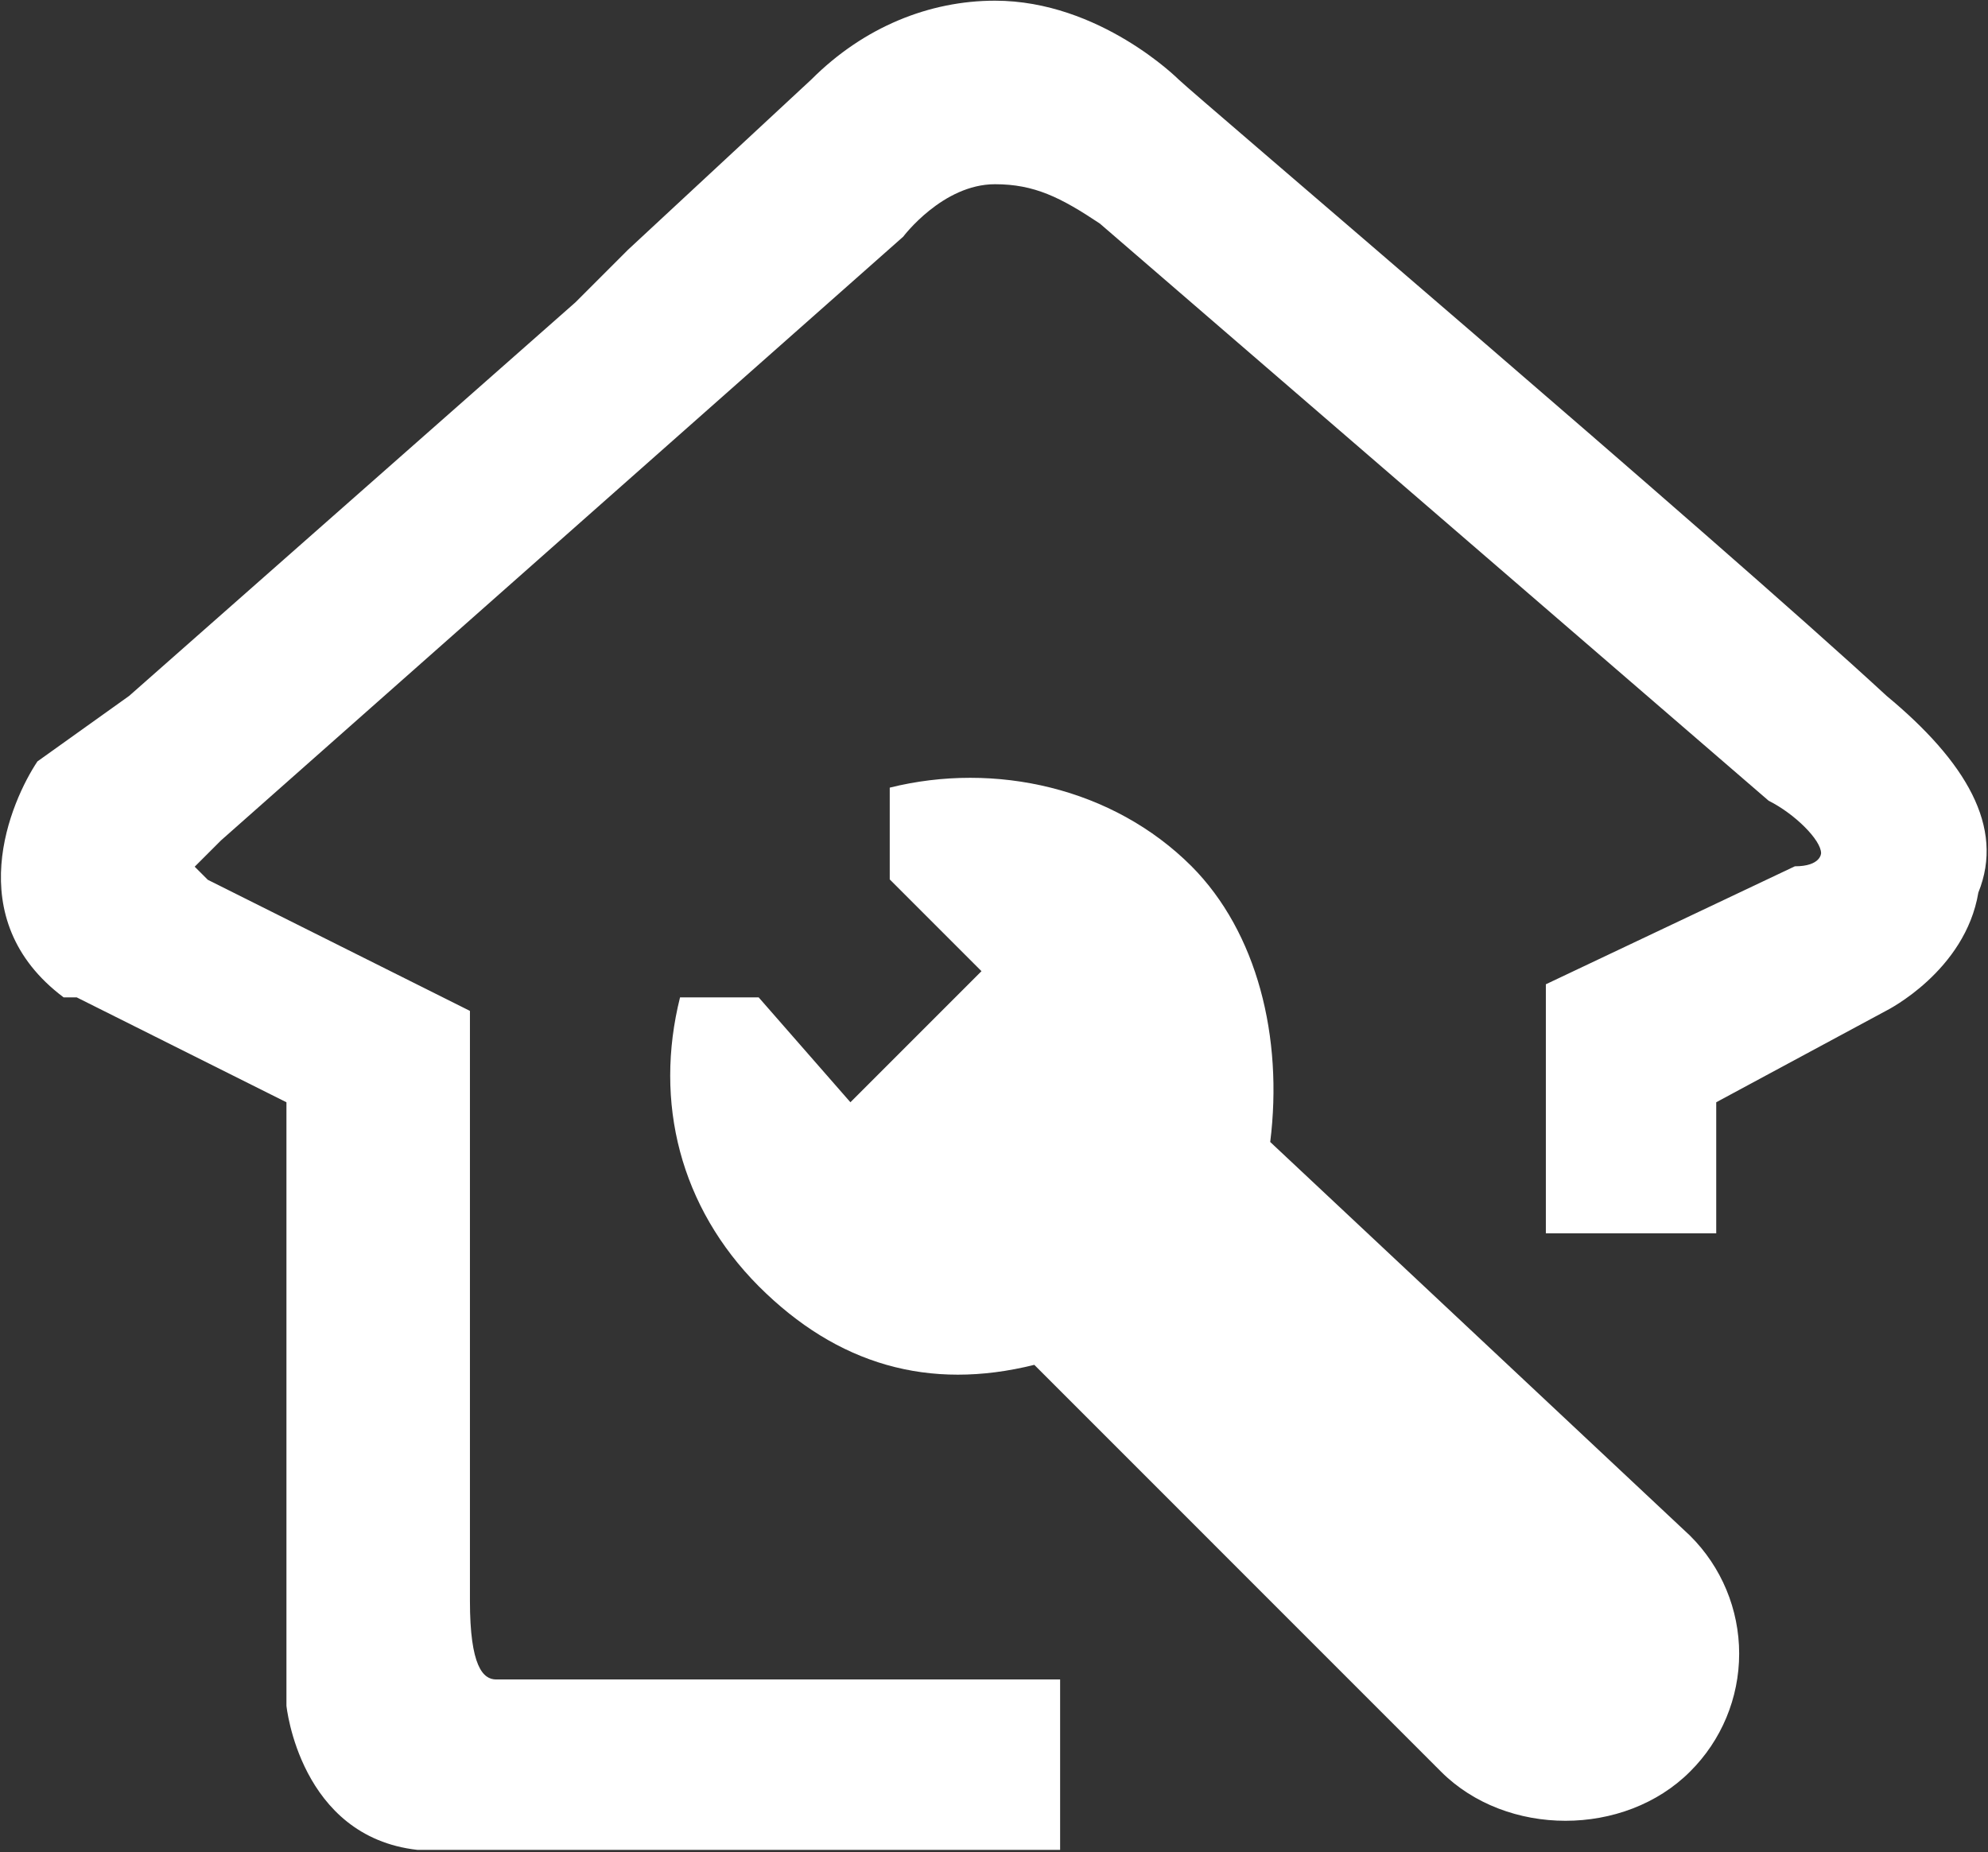 <svg 
 xmlns="http://www.w3.org/2000/svg"
 xmlns:xlink="http://www.w3.org/1999/xlink"
 width="820px" height="764px">
<rect width="100%" height="100%" fill="#333333" stroke="none"/>
<path fill-rule="evenodd"  fill="rgb(255, 255, 255)"
 d="M523.932,471.045 C529.337,427.787 518.527,384.528 491.499,357.330 C459.061,324.885 410.407,314.072 366.995,324.885 L366.995,362.737 L404.838,400.589 L350.774,454.661 L312.936,411.402 L280.498,411.402 C269.687,454.661 280.498,497.919 312.936,530.528 C345.368,562.969 383.212,573.786 426.624,562.969 L594.376,730.759 C621.404,757.797 670.059,757.797 697.090,730.759 C710.065,717.891 717.361,700.370 717.361,682.094 C717.361,663.819 710.065,646.298 697.090,633.429 L523.932,471.045 ZM778.181,287.034 C707.901,222.148 491.499,38.136 486.089,32.730 C486.089,32.730 453.656,0.285 410.407,0.285 C383.376,0.285 356.348,11.098 334.722,32.730 L259.035,103.022 L237.413,124.653 L53.280,287.034 L15.437,314.072 C4.626,330.292 -17.000,378.958 26.248,411.402 L31.654,411.402 L118.151,454.661 L118.151,703.562 C118.151,703.562 123.556,757.633 172.214,763.041 L437.271,763.041 L437.271,692.744 L204.648,692.744 C199.243,692.744 193.836,687.337 193.836,660.303 L193.836,416.973 L85.718,362.901 L80.308,357.494 L91.123,346.680 L372.564,97.615 C372.564,97.615 388.781,75.988 410.407,75.988 C426.624,75.988 437.435,81.395 453.656,92.209 L729.527,330.292 C740.339,335.699 751.150,346.516 751.150,351.923 C751.150,351.923 751.150,357.330 740.339,357.330 L637.625,405.996 L637.625,508.732 L707.901,508.732 L707.901,454.661 L778.181,416.809 C778.181,416.809 810.619,400.589 816.025,368.144 C827.000,341.110 810.779,314.072 778.181,287.034 L778.181,287.034 Z"/>
</svg>